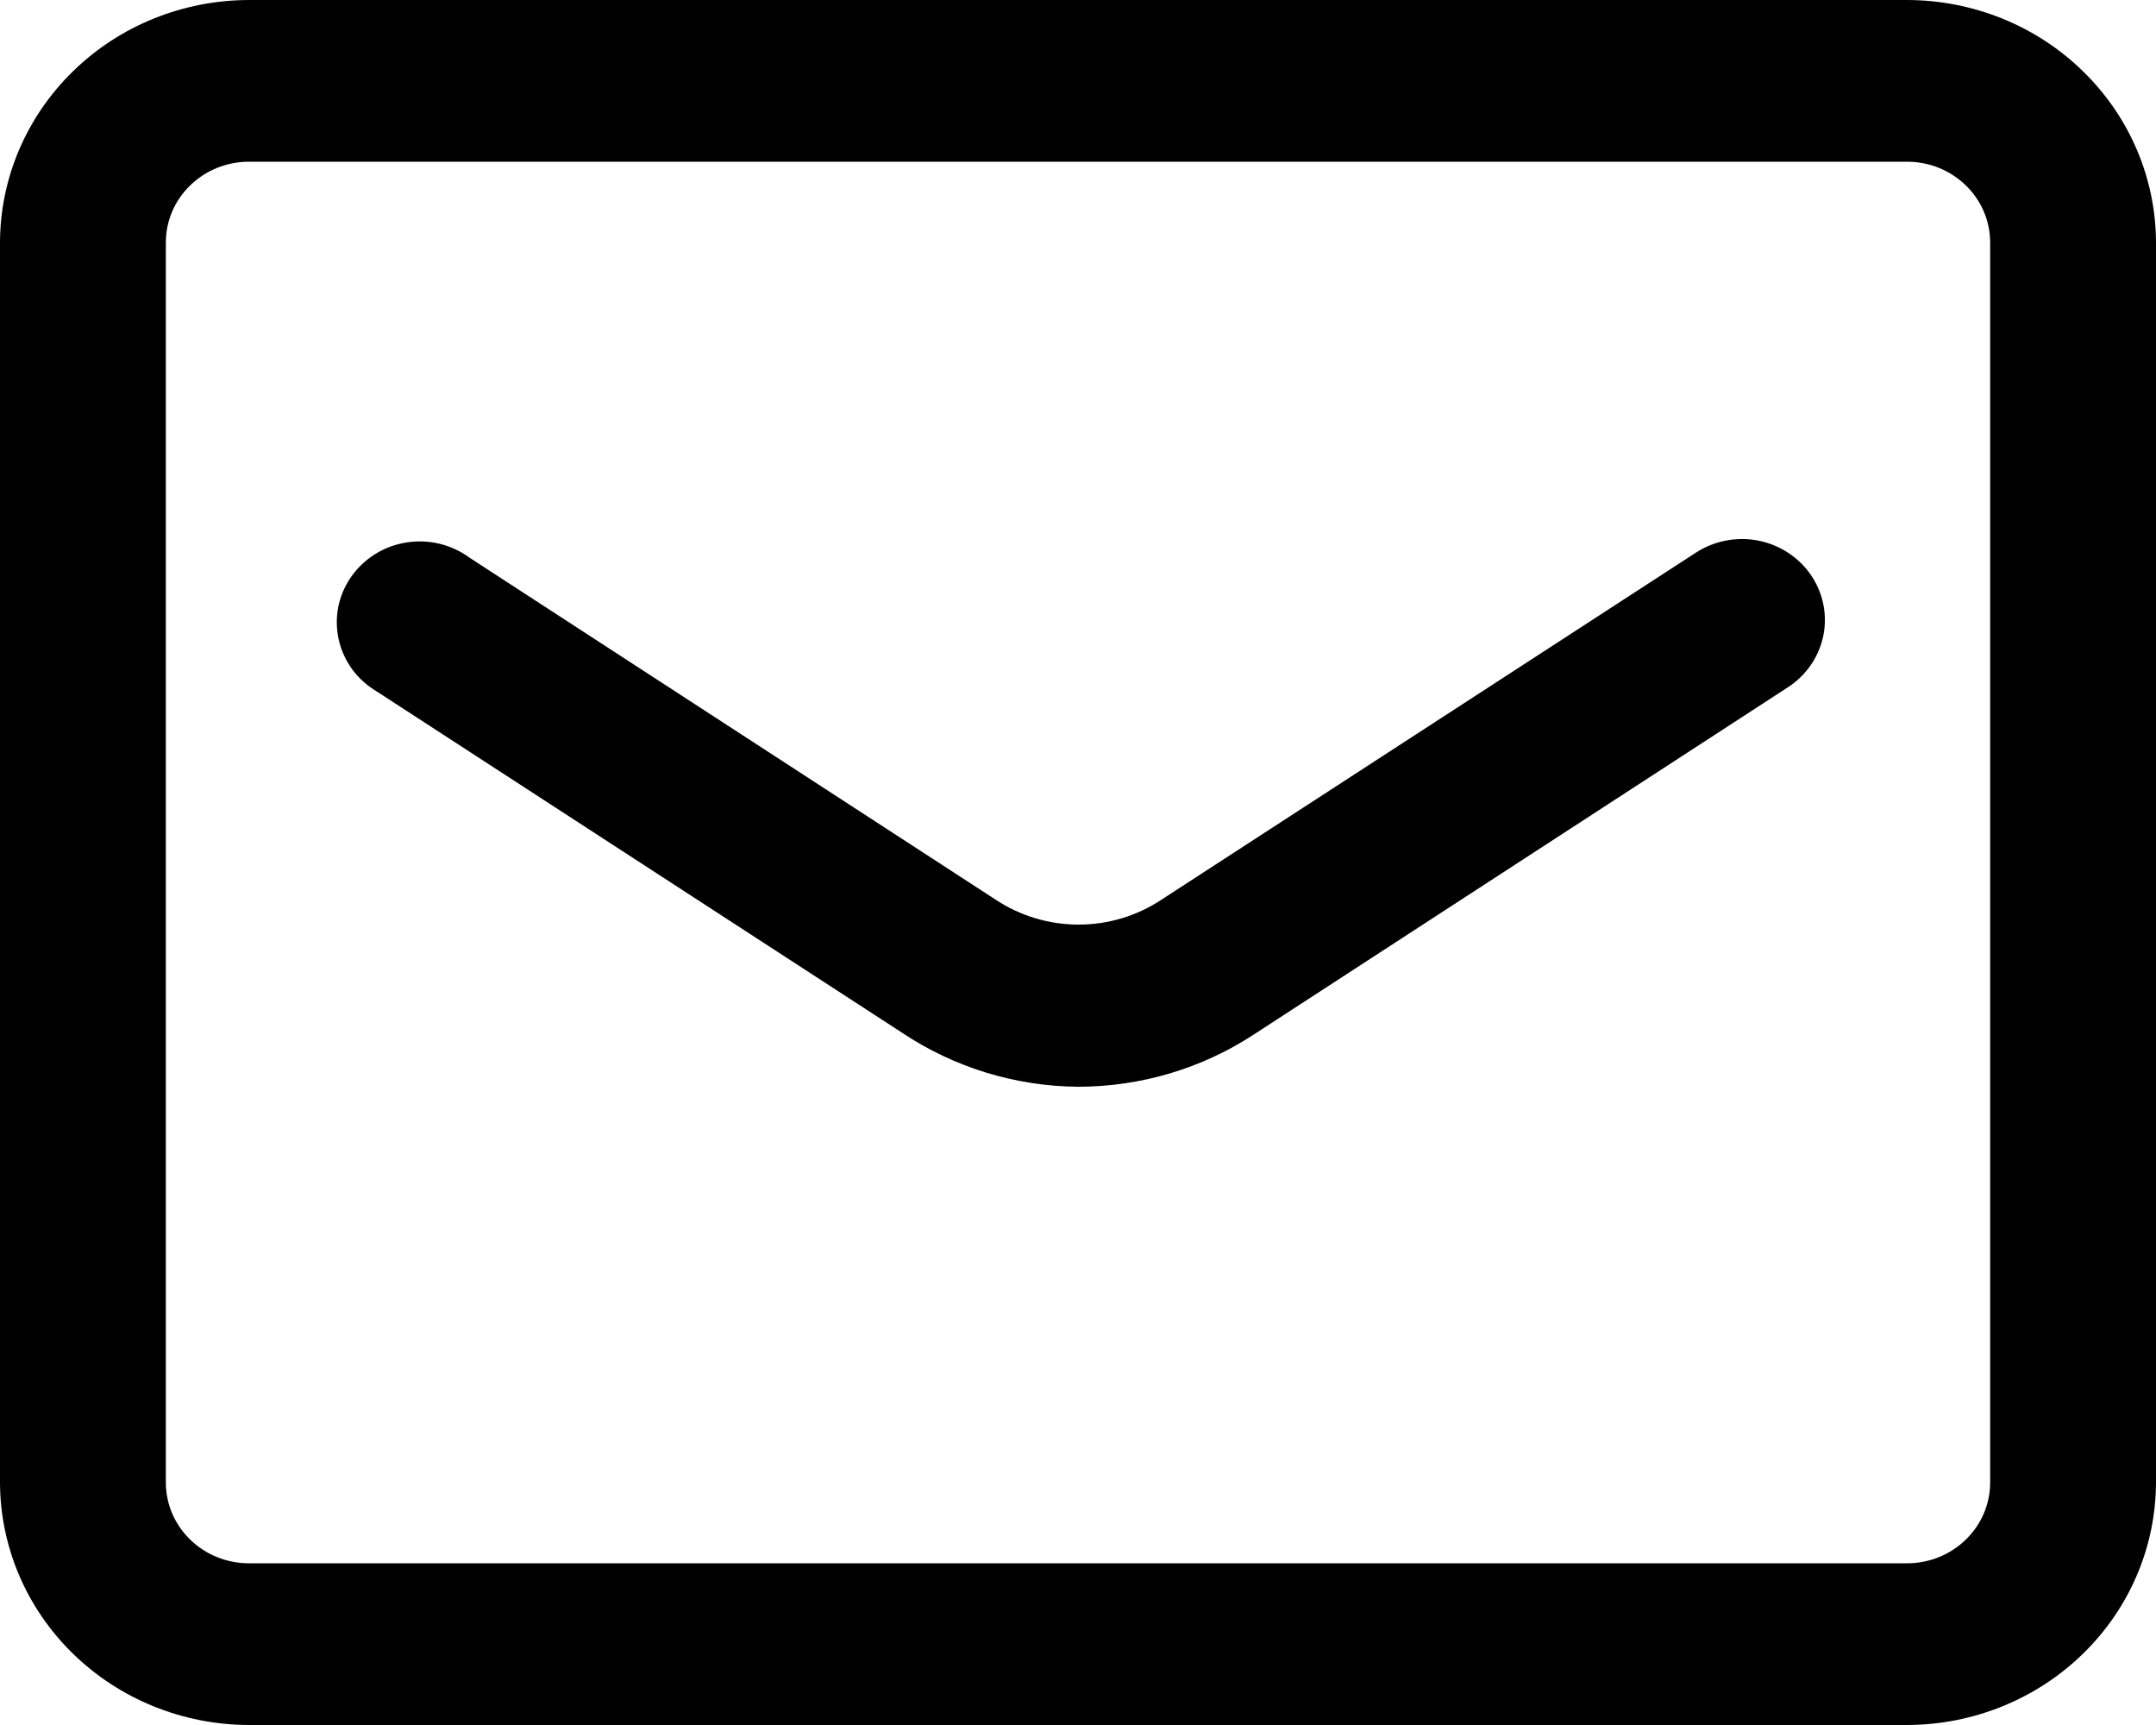 <svg width="25" height="20" viewBox="0 0 25 20" fill="none" xmlns="http://www.w3.org/2000/svg">
<path d="M22.115 20H2.885C2.12 19.998 1.387 19.701 0.847 19.174C0.306 18.647 0.002 17.933 0 17.188V2.812C0.002 2.067 0.306 1.353 0.847 0.826C1.387 0.298 2.12 0.002 2.885 0H22.115C22.88 0.002 23.613 0.298 24.153 0.826C24.694 1.353 24.998 2.067 25 2.812V17.188C24.998 17.933 24.694 18.647 24.153 19.174C23.613 19.701 22.88 19.998 22.115 20ZM2.885 1.875C2.63 1.875 2.385 1.974 2.205 2.15C2.024 2.325 1.923 2.564 1.923 2.812V17.188C1.923 17.436 2.024 17.675 2.205 17.85C2.385 18.026 2.63 18.125 2.885 18.125H22.115C22.37 18.125 22.615 18.026 22.795 17.85C22.976 17.675 23.077 17.436 23.077 17.188V2.812C23.077 2.564 22.976 2.325 22.795 2.15C22.615 1.974 22.37 1.875 22.115 1.875H2.885Z" fill="black"/>
<path d="M12.5 12.6C11.772 12.594 11.063 12.376 10.462 11.975L4.372 8.019C4.26 7.953 4.163 7.866 4.086 7.763C4.01 7.659 3.956 7.542 3.928 7.417C3.9 7.293 3.898 7.164 3.922 7.039C3.947 6.914 3.997 6.795 4.071 6.689C4.144 6.584 4.239 6.494 4.349 6.425C4.459 6.356 4.582 6.31 4.711 6.29C4.84 6.269 4.972 6.274 5.099 6.305C5.226 6.336 5.345 6.392 5.449 6.469L11.545 10.431C11.829 10.619 12.164 10.72 12.507 10.72C12.85 10.72 13.185 10.619 13.468 10.431L19.667 6.406C19.88 6.269 20.139 6.219 20.389 6.268C20.64 6.318 20.859 6.462 21 6.669C21.141 6.876 21.192 7.129 21.142 7.373C21.091 7.617 20.944 7.831 20.731 7.969L14.539 11.994C13.936 12.389 13.226 12.6 12.5 12.6Z" fill="black"/>
</svg>
